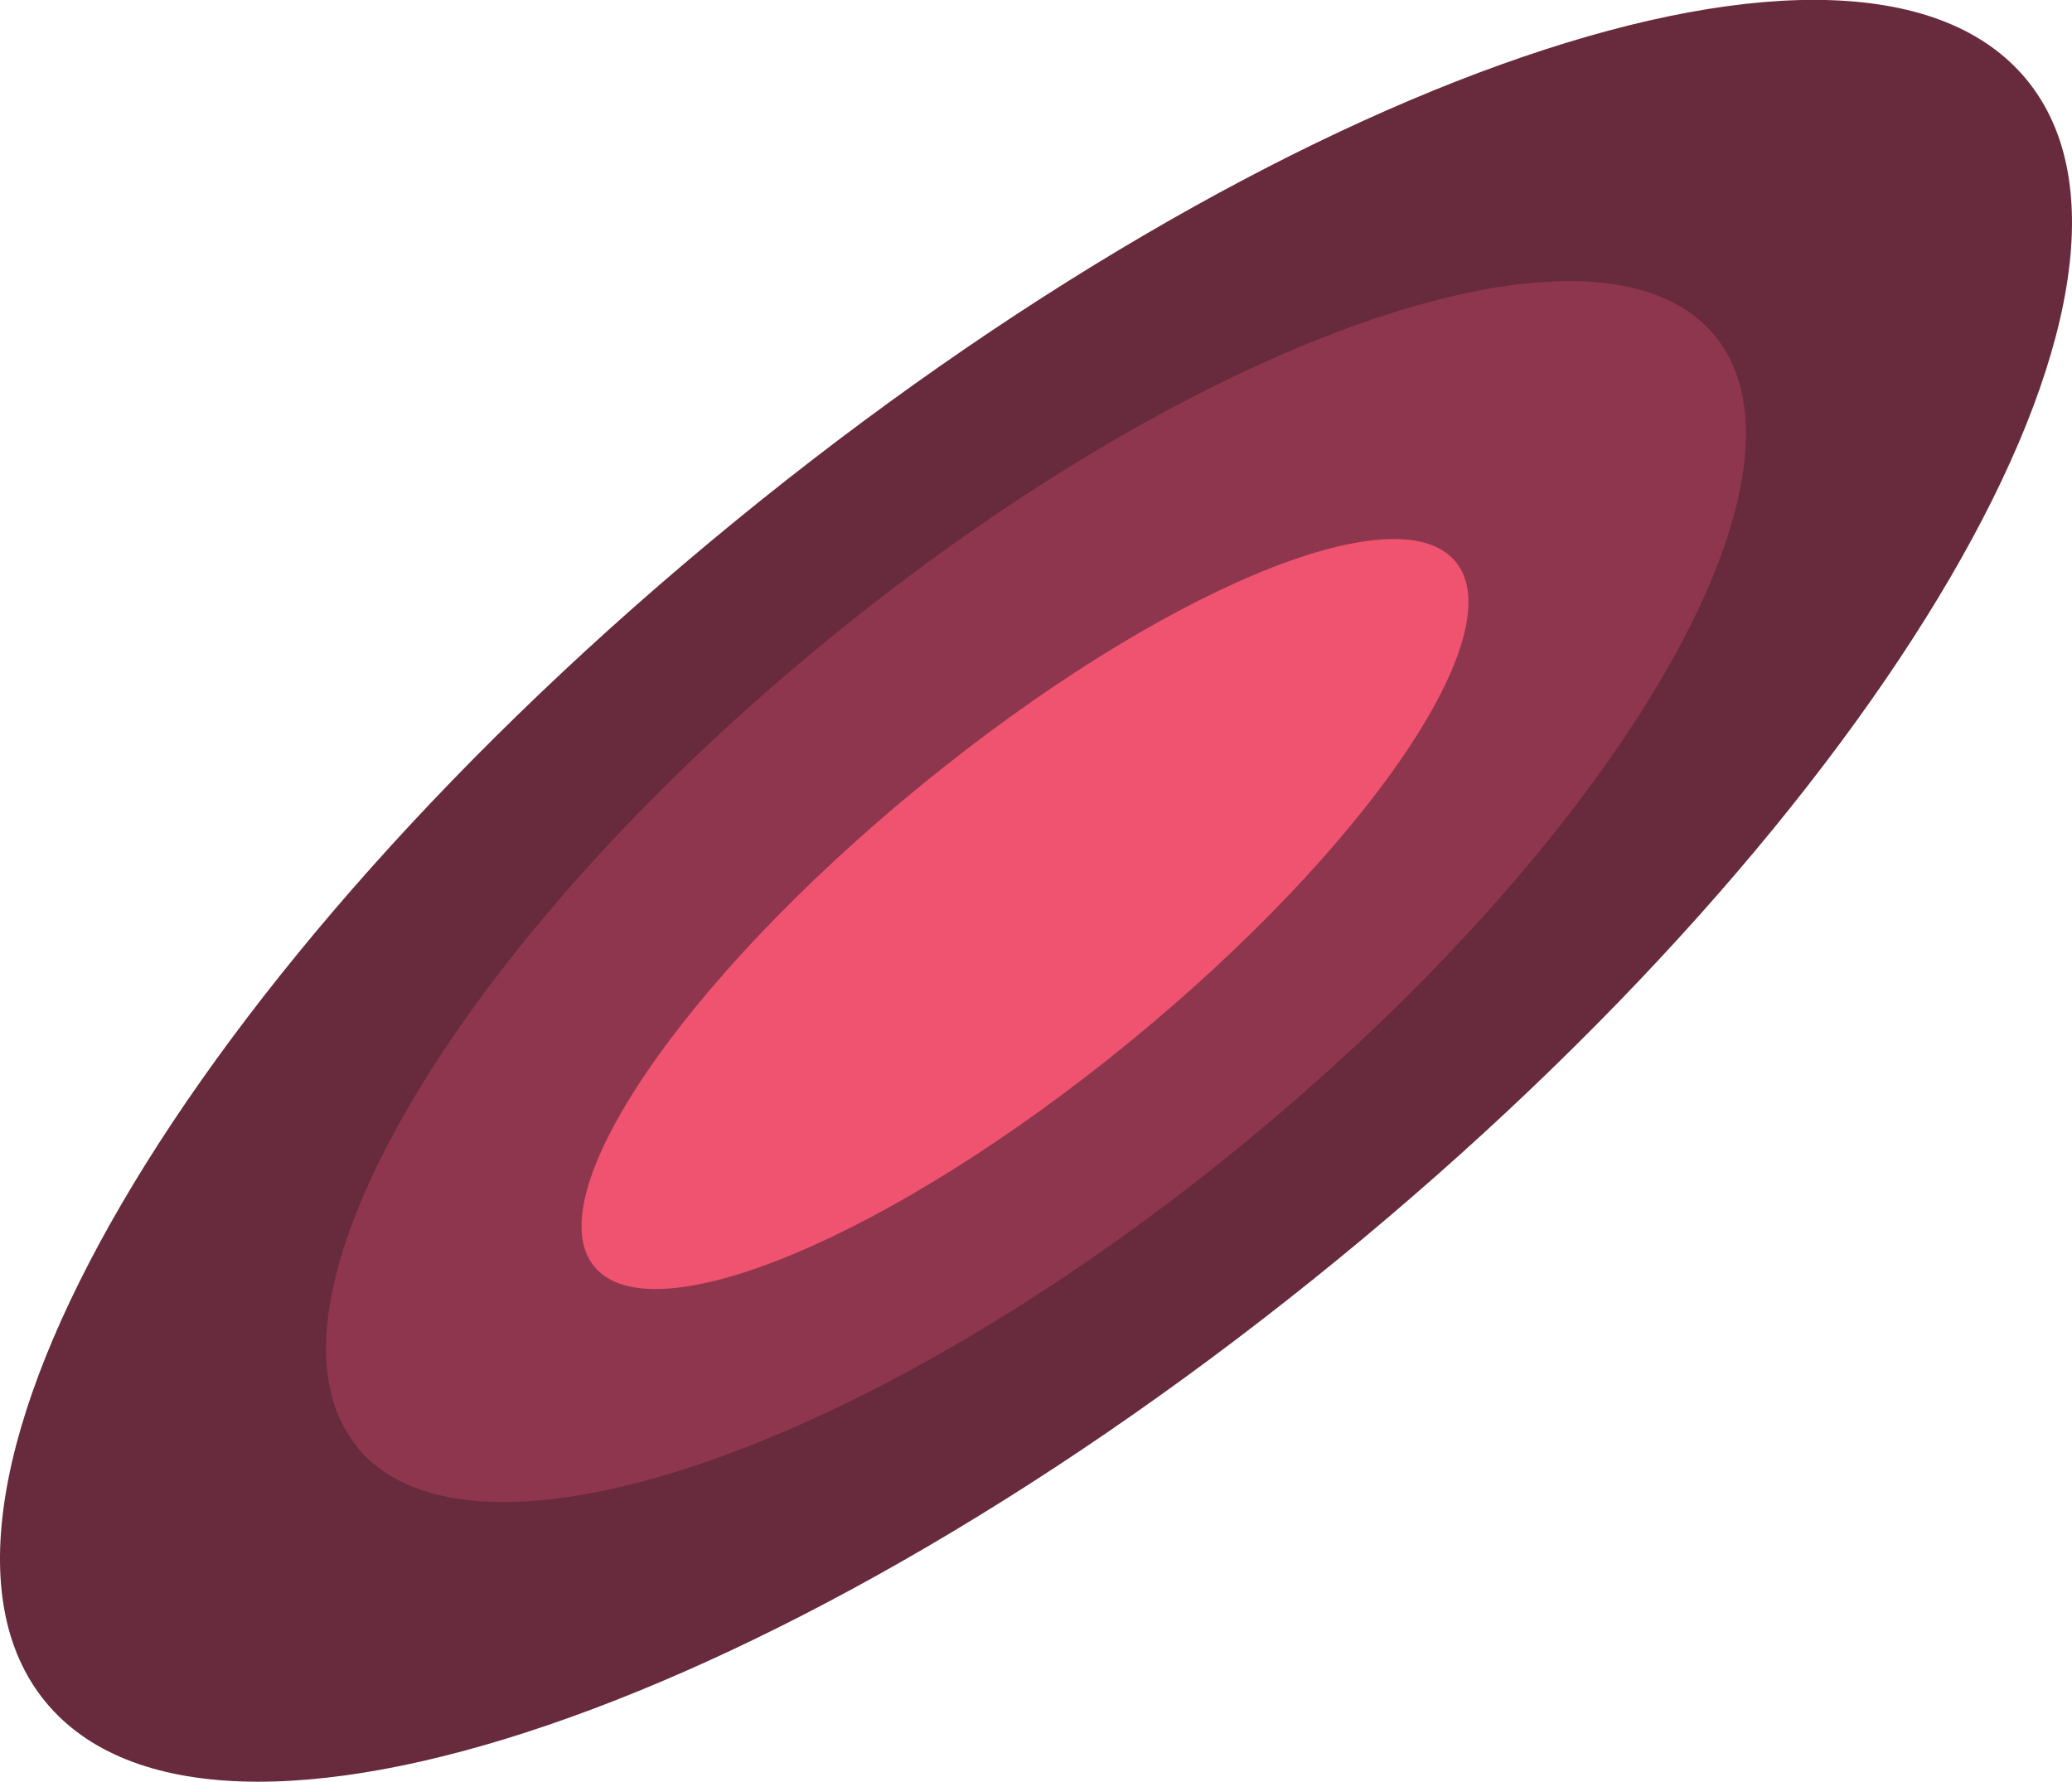 <?xml version="1.0" encoding="UTF-8"?> <svg xmlns="http://www.w3.org/2000/svg" viewBox="0 0 155.73 133.91"> <defs> <style>.cls-1{fill:#682a3d;}.cls-2{fill:#8e364d;}.cls-3{fill:#ef536f;}</style> </defs> <title>галактика5655Ресурс 16л</title> <g id="Слой_2" data-name="Слой 2"> <g id="Слой_1-2" data-name="Слой 1"> <path class="cls-1" d="M3.4,127.88c-12.53-15.31,10.65-55,51.78-88.65S139.8-9.28,152.33,6s-10.65,55-51.78,88.65S15.93,143.2,3.4,127.88"></path> <path class="cls-2" d="M26.83,108.71C18.25,98.22,34.14,71,62.32,48s58-33.25,66.58-22.75S121.59,62.9,93.41,86s-58,33.25-66.58,22.75"></path> <path class="cls-3" d="M44.66,95.18c-4.35-5.31,6.62-21.47,24.5-36.1S105,36.9,109.4,42.21s-6.62,21.47-24.5,36.1S49,100.49,44.66,95.18"></path> </g> </g> </svg> 